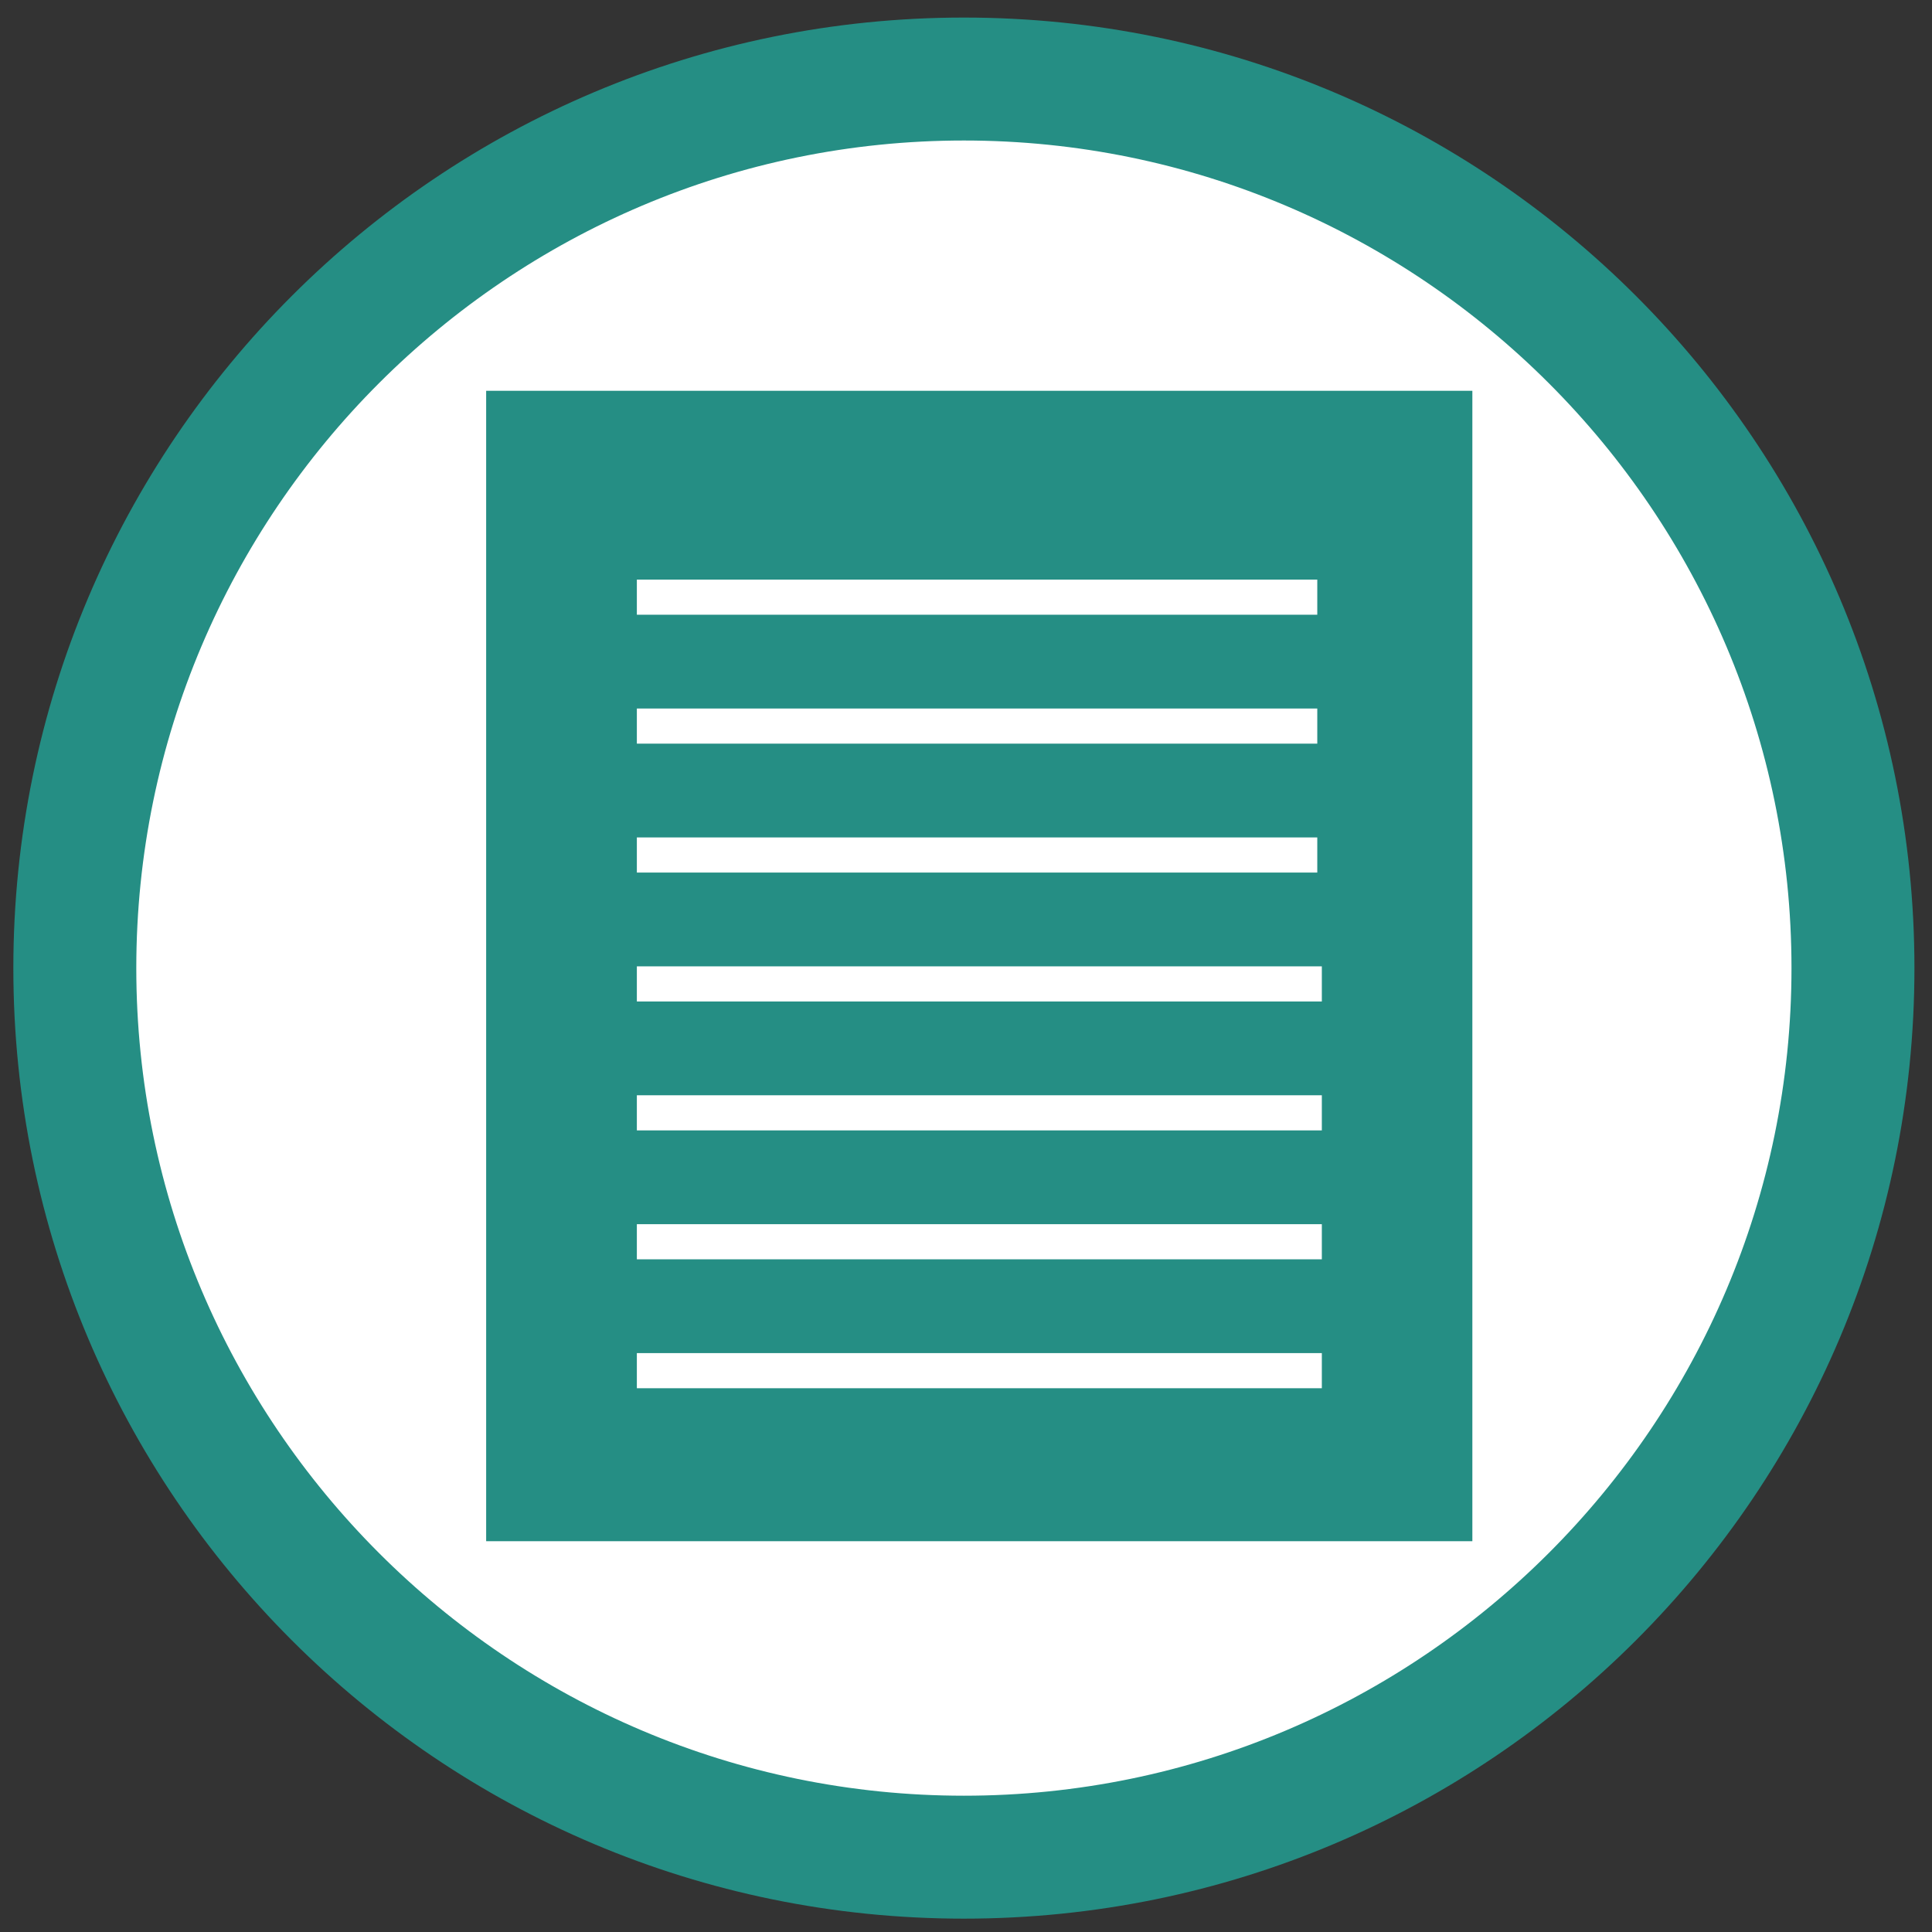 <?xml version="1.0" encoding="utf-8"?>
<!-- Generator: Adobe Illustrator 27.2.0, SVG Export Plug-In . SVG Version: 6.00 Build 0)  -->
<svg version="1.1" xmlns="http://www.w3.org/2000/svg" xmlns:xlink="http://www.w3.org/1999/xlink" x="0px" y="0px"
	 viewBox="0 0 110 110" style="enable-background:new 0 0 110 110;" xml:space="preserve">
<rect x="0" y="0" width="110" height="110" fill="#333333" stroke="none"/>
<style type="text/css">
	.st0{fill:#FFFFFF;}
	.st1{fill:#258E84;}
	.st2{fill:#258E84;stroke:#258E84;stroke-width:3.5;stroke-miterlimit:10;}
	.st3{fill:none;stroke:#FFFFFF;stroke-width:2;stroke-miterlimit:10;}
</style>
<g id="Layer_2">
	<g>
		<circle class="st0" cx="54.88" cy="55.12" r="50.62"/>
		<path class="st1" d="M54.88,8C80.86,8,102,29.14,102,55.12s-21.14,47.12-47.12,47.12S7.76,81.1,7.76,55.12S28.9,8,54.88,8
			 M54.88,1C24.99,1,0.76,25.23,0.76,55.12s24.23,54.12,54.12,54.12S109,85.01,109,55.12S84.77,1,54.88,1L54.88,1z"/>
	</g>
</g>
<g id="artwork">
	<rect x="29.43" y="24" class="st2" width="52.65" height="62"/>
	<line class="st3" x1="36.26" y1="34" x2="75" y2="34"/>
	<line class="st3" x1="36.26" y1="48.68" x2="75" y2="48.68"/>
	<line class="st3" x1="36.26" y1="41.34" x2="75" y2="41.34"/>
	<line class="st3" x1="36.26" y1="56.02" x2="75.26" y2="56.02"/>
	<line class="st3" x1="36.26" y1="63.36" x2="75.26" y2="63.36"/>
	<line class="st3" x1="36.26" y1="70.7" x2="75.26" y2="70.7"/>
	<line class="st3" x1="36.26" y1="78.04" x2="75.26" y2="78.04"/>
</g>
</svg>
